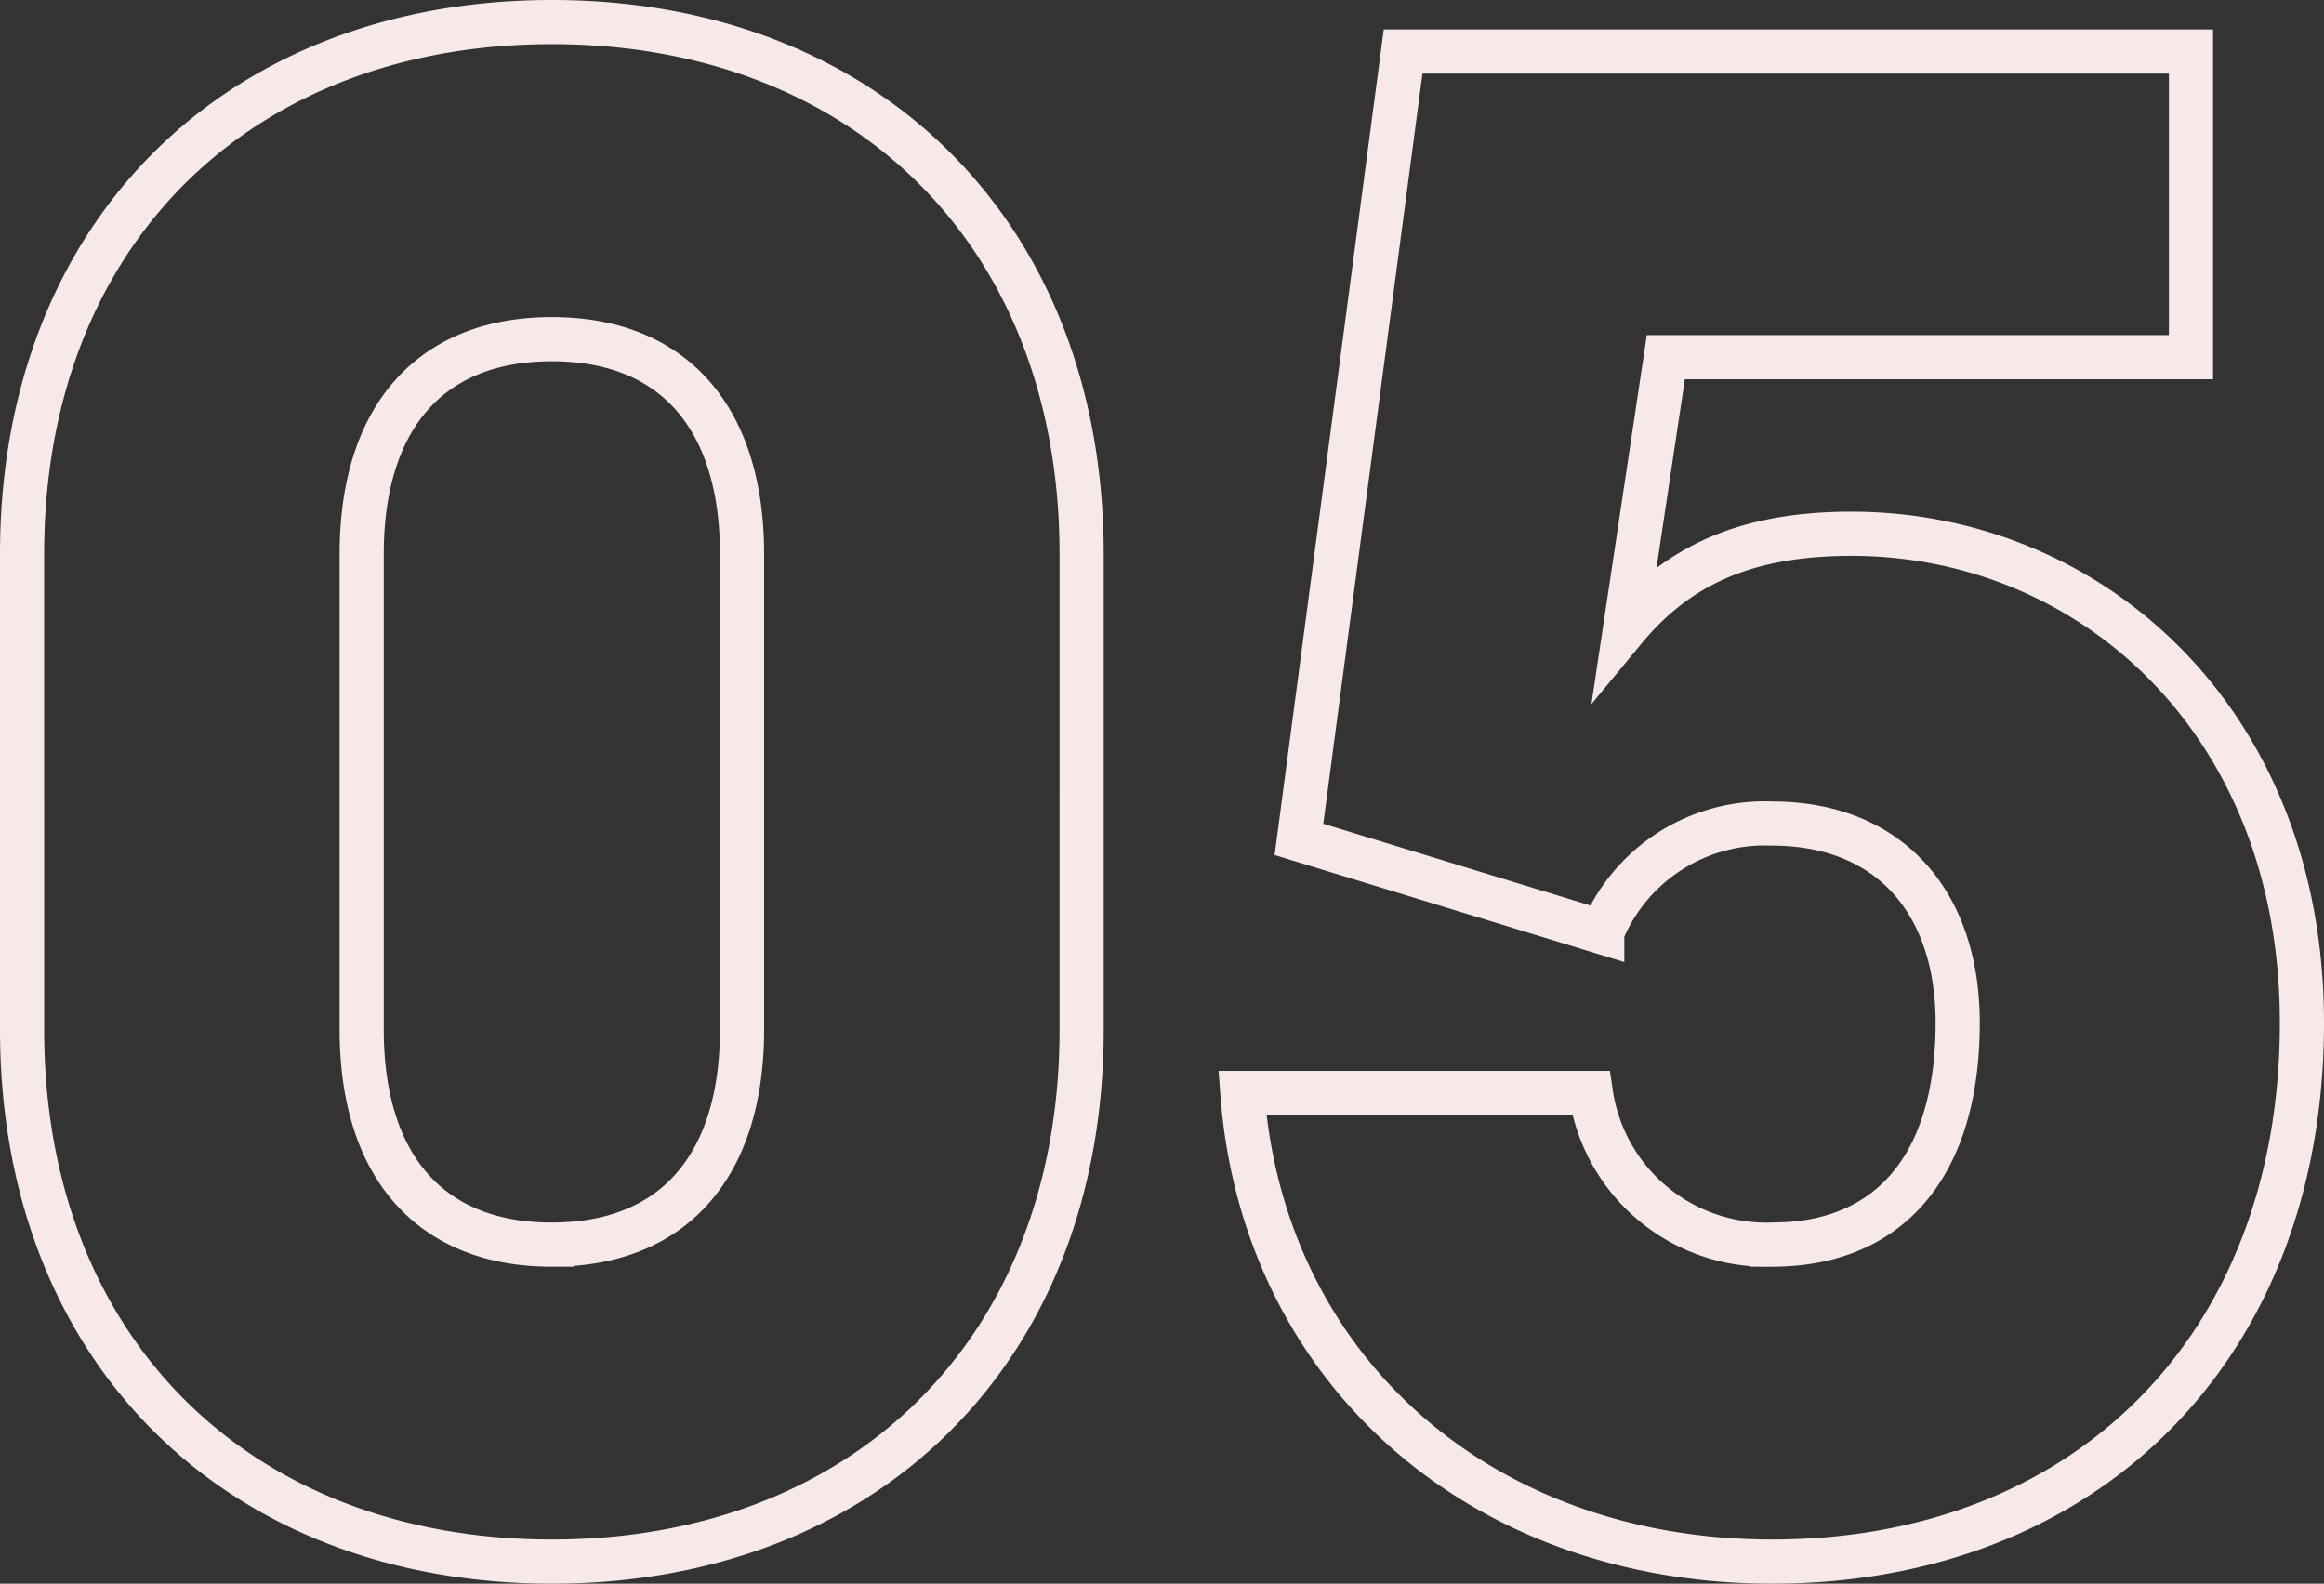<svg xmlns="http://www.w3.org/2000/svg" width="78.931" height="53.788" viewBox="0 0 78.931 53.788"><rect x="0" y="0" width="78.931" height="53.788" fill="#333333" stroke="none"/><g id="Group_1964" data-name="Group 1964" transform="translate(0.75 0.75)"><path id="Path_958" data-name="Path 958" d="M5.212,15.146c10.612,0,17.993-7.152,17.993-18.07V-19.072c0-10.919-7.381-18.07-17.993-18.07s-17.993,7.152-17.993,18.07V-2.925C-12.781,7.994-5.4,15.146,5.212,15.146Zm0-10.765c-4.153,0-6.459-2.692-6.459-7.3V-19.072c0-4.613,2.306-7.3,6.459-7.3s6.459,2.692,6.459,7.3V-2.925C11.671,1.689,9.365,4.38,5.212,4.38ZM46.657,15.146c10.61,0,17.993-7.228,17.993-18.3,0-10.3-7.228-16.609-15.3-16.609-3.459,0-5.844,1-7.689,3.229l1.385-9.227H60.882V-36.142H34.123L30.586-9.383l10.3,3.152a5.971,5.971,0,0,1,5.768-3.69c4,0,6.305,2.69,6.305,6.766,0,4.844-2.307,7.536-6.305,7.536A6.027,6.027,0,0,1,40.5-.771H28.664C29.355,8.533,36.66,15.146,46.657,15.146Z" transform="translate(12.781 37.142)" fill="none" stroke="#f8e9e9" stroke-miterlimit="19.265" stroke-width="1.5"></path></g></svg>